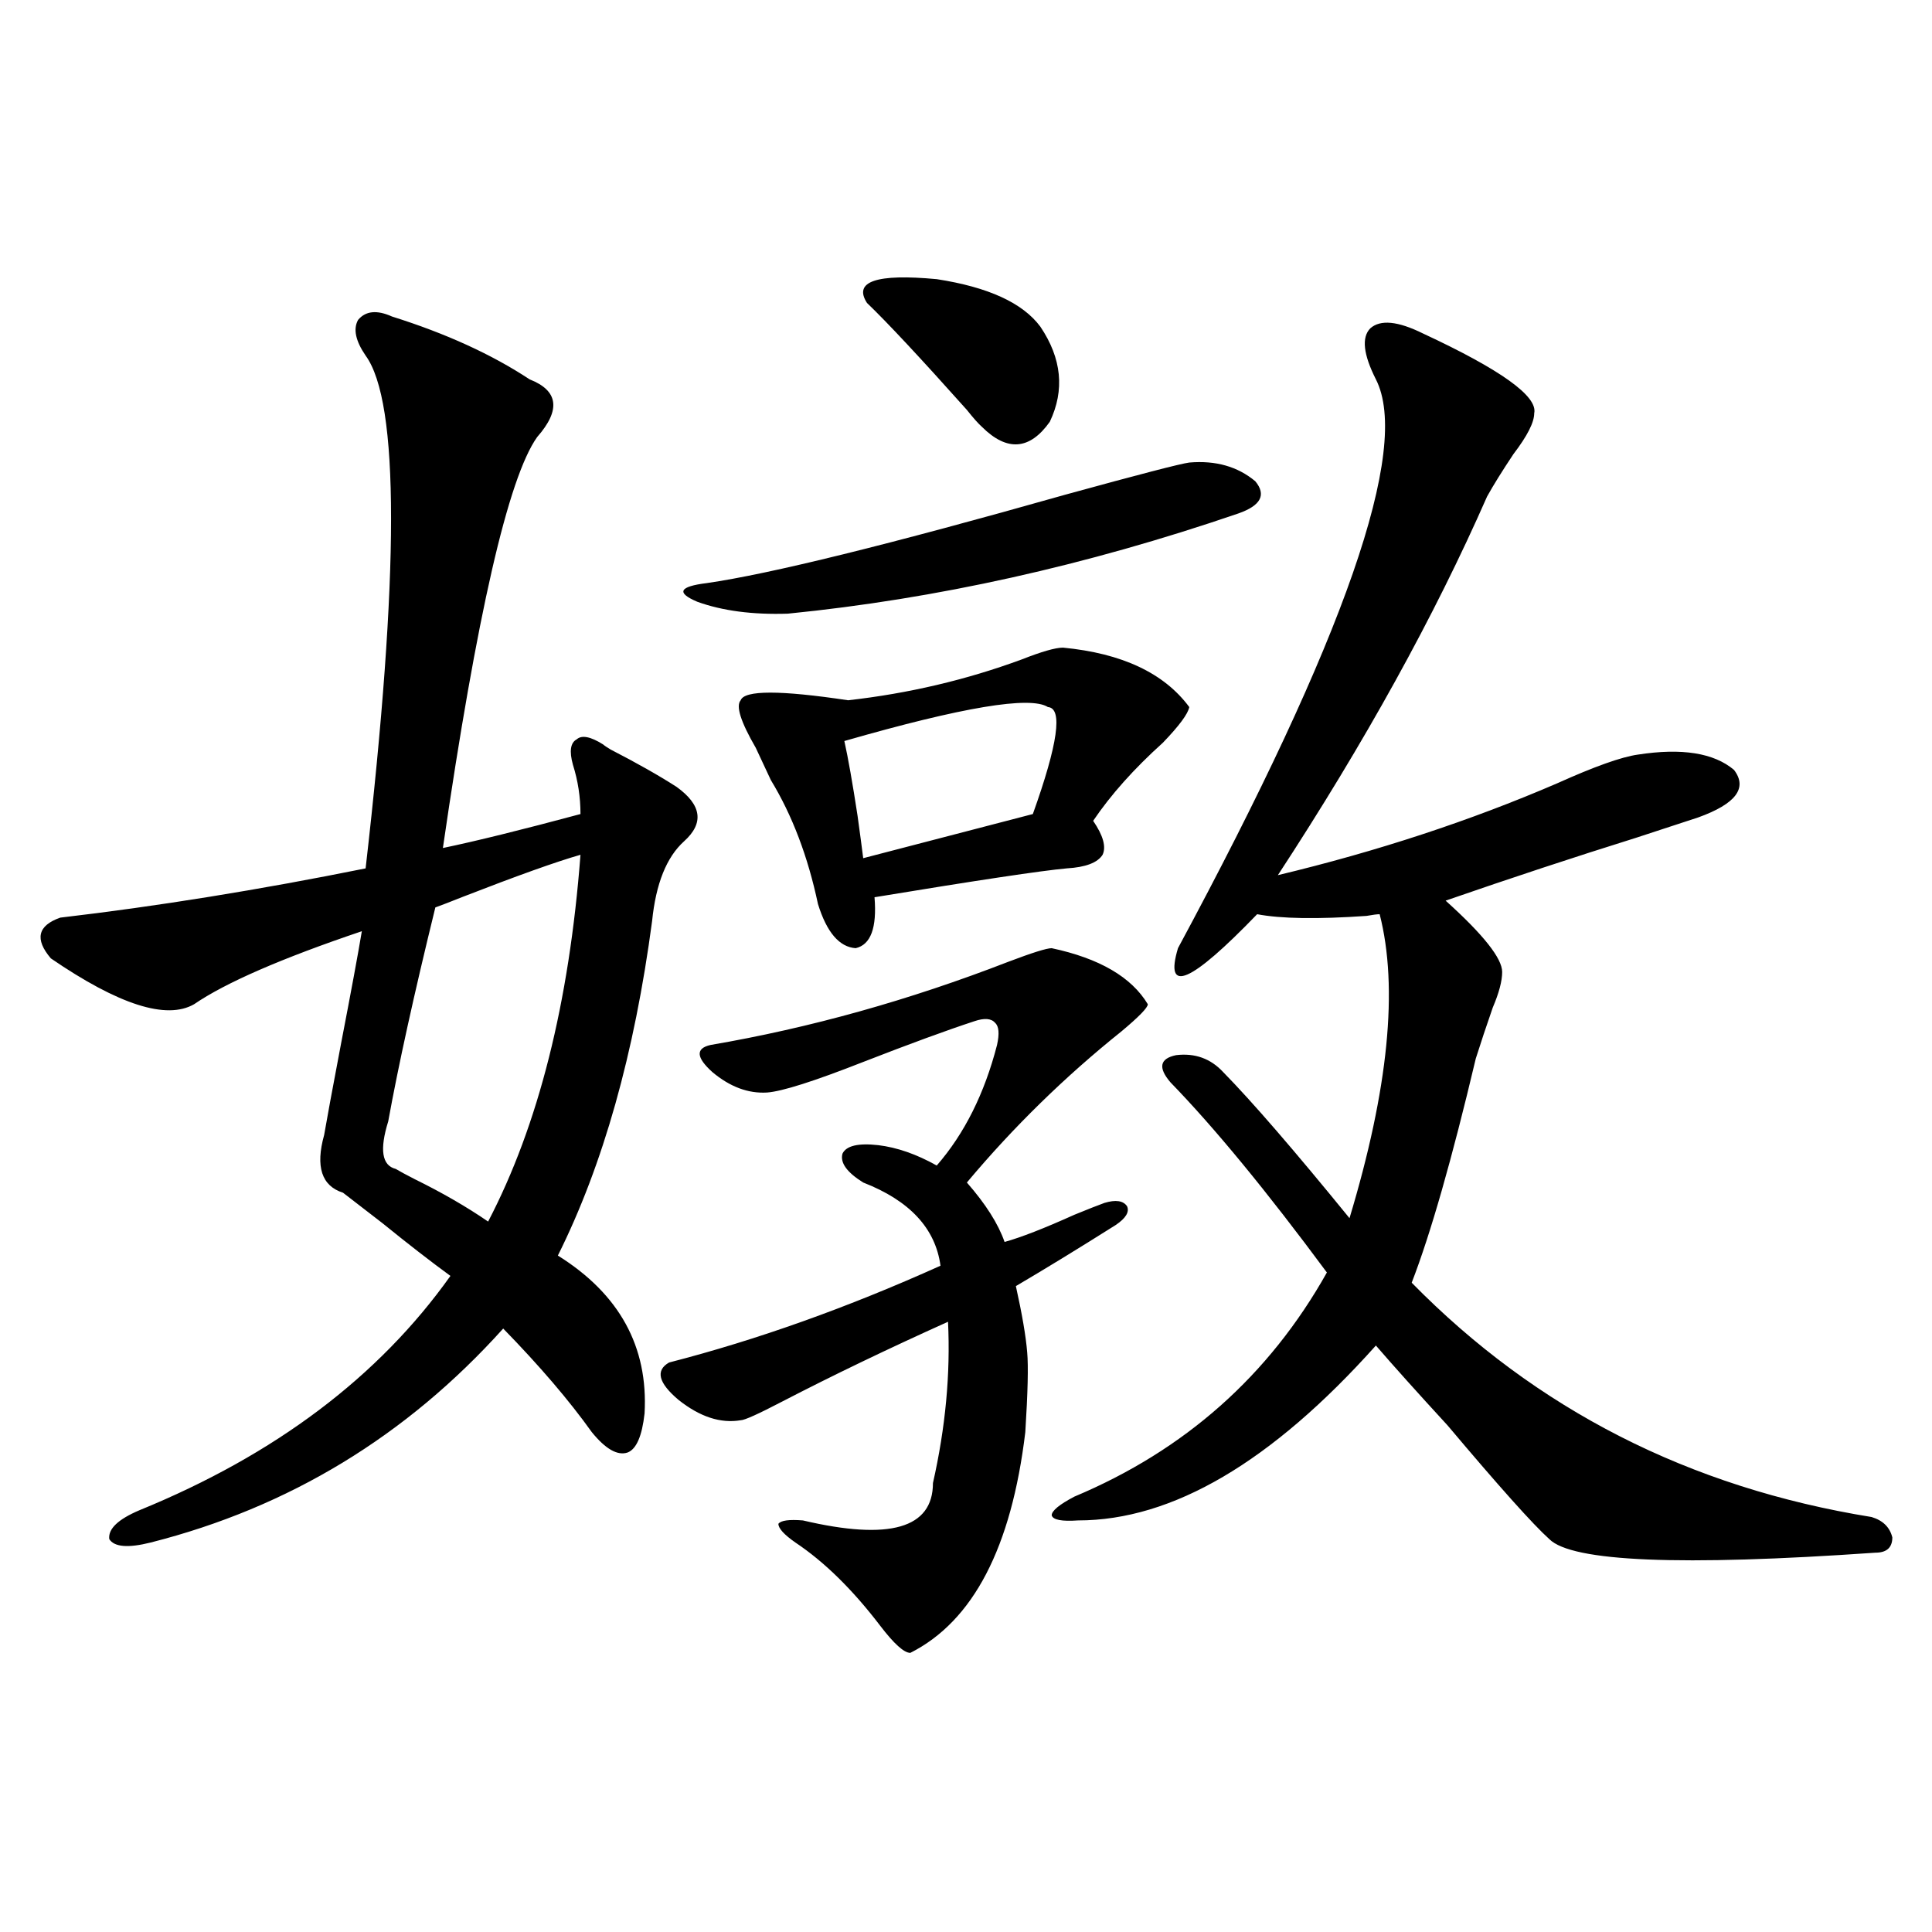 <?xml version="1.0" encoding="utf-8"?>
<!-- Generator: Adobe Illustrator 16.0.0, SVG Export Plug-In . SVG Version: 6.00 Build 0)  -->
<!DOCTYPE svg PUBLIC "-//W3C//DTD SVG 1.1//EN" "http://www.w3.org/Graphics/SVG/1.1/DTD/svg11.dtd">
<svg version="1.1" id="图层_1" xmlns="http://www.w3.org/2000/svg" xmlns:xlink="http://www.w3.org/1999/xlink" x="0px" y="0px"
	 width="1000px" height="1000px" viewBox="0 0 1000 1000" enable-background="new 0 0 1000 1000" xml:space="preserve">
<path d="M333.626,731.598c-1.311,11.728-4.237,18.457-8.78,20.215c-5.213,1.758-11.387-1.758-18.536-10.547
	c-11.707-16.397-26.996-34.277-45.853-53.613c-50.09,55.673-110.896,92.587-182.434,110.742
	c-11.707,2.938-18.872,2.349-21.463-1.758c-0.656-5.273,4.542-10.245,15.609-14.941c70.242-28.702,123.899-69.132,160.972-121.289
	c-10.412-7.608-22.119-16.699-35.121-27.246c-9.116-7.031-15.945-12.305-20.487-15.82c-11.067-3.516-14.314-13.472-9.756-29.883
	c1.295-7.608,4.222-23.429,8.78-47.461c5.198-26.944,8.78-46.28,10.731-58.008c-41.63,14.063-70.578,26.669-86.827,37.793
	c-14.314,8.212-39.023,0.302-74.145-23.73c-8.46-9.956-6.829-16.987,4.878-21.094c50.075-5.851,102.756-14.351,158.045-25.488
	c17.561-152.93,17.561-241.397,0-265.43c-5.213-7.608-6.509-13.761-3.902-18.457c3.902-4.684,9.756-5.273,17.561-1.758
	c27.957,8.789,51.706,19.638,71.217,32.52c14.954,5.863,16.25,15.82,3.902,29.883c-14.969,21.094-31.219,91.997-48.779,212.695
	c16.905-3.516,40.639-9.366,71.217-17.578c0-8.789-1.311-17.276-3.902-25.488c-1.951-7.031-1.311-11.426,1.951-13.184
	c2.592-2.335,7.149-1.456,13.658,2.637c0.641,0.591,1.951,1.47,3.902,2.637c13.658,7.031,25.03,13.485,34.146,19.336
	c13.003,9.38,14.299,18.759,3.902,28.125c-9.115,8.212-14.634,21.973-16.585,41.309c-9.115,68.555-25.365,126.274-48.779,173.145
	C320.608,669.786,335.577,697.032,333.626,731.598z M300.456,442.438c-12.362,3.516-32.85,10.849-61.462,21.973
	c-5.853,2.349-10.411,4.106-13.658,5.273c-11.067,45.126-19.192,82.04-24.39,110.742c-4.558,14.653-3.262,22.852,3.902,24.609
	c1.951,1.181,5.198,2.938,9.756,5.273c14.298,7.031,26.981,14.364,38.047,21.973C278.658,582.485,294.603,519.204,300.456,442.438z
	 M471.184,855.523c-3.262,0-8.46-4.696-15.609-14.063c-14.313-18.745-28.947-33.097-43.901-43.066
	c-5.854-4.093-8.78-7.319-8.78-9.668c1.296-1.758,5.519-2.335,12.683-1.758c44.877,10.547,67.315,4.106,67.315-19.336
	c6.494-28.702,9.101-56.538,7.805-83.496c-31.219,14.063-59.846,27.837-85.852,41.309c-12.362,6.454-19.512,9.668-21.463,9.668
	c-10.411,1.758-21.143-1.758-32.194-10.547c-10.411-8.789-12.042-15.229-4.878-19.336c45.518-11.714,92.346-28.413,140.484-50.098
	c-2.606-19.336-15.944-33.687-39.999-43.066c-8.46-5.273-12.042-10.245-10.731-14.941c1.951-4.093,8.125-5.562,18.536-4.395
	c9.756,1.181,19.832,4.696,30.243,10.547c14.299-16.397,24.71-37.202,31.219-62.402c1.296-5.851,0.976-9.668-0.976-11.426
	c-1.951-2.335-5.533-2.637-10.731-0.879c-14.313,4.696-33.505,11.728-57.56,21.094c-25.365,9.97-41.95,15.243-49.755,15.82
	c-9.756,0.591-19.191-2.925-28.292-10.547c-8.46-7.608-8.78-12.305-0.976-14.063c51.371-8.789,102.757-23.14,154.143-43.066
	c12.348-4.683,19.832-7.031,22.438-7.031c24.71,5.273,41.295,14.941,49.755,29.004c0,1.758-4.558,6.454-13.658,14.063
	c-29.268,23.442-55.943,49.521-79.998,78.223c9.756,11.138,16.25,21.396,19.512,30.762c8.445-2.335,20.487-7.031,36.097-14.063
	c7.149-2.925,12.348-4.972,15.609-6.152c5.854-1.758,9.756-1.167,11.707,1.758c1.296,2.938-0.655,6.152-5.854,9.668
	c-19.512,12.305-36.752,22.852-51.706,31.641c3.247,14.653,5.198,26.079,5.854,34.277c0.641,7.031,0.32,20.806-0.976,41.309
	C523.53,801.031,503.698,839.112,471.184,855.523z M615.57,239.41c13.658-1.168,25.03,2.06,34.146,9.668
	c5.854,7.031,2.927,12.606-8.78,16.699c-78.702,26.958-156.429,44.247-233.165,51.855c-18.216,0.591-33.825-1.456-46.828-6.152
	c-11.066-4.683-9.436-7.91,4.878-9.668c32.515-4.683,94.297-19.913,185.361-45.703C589.55,245.563,611.013,240,615.57,239.41z
	 M550.206,335.211c30.563,2.938,52.347,13.184,65.364,30.762c-0.655,3.516-5.213,9.668-13.658,18.457
	c-14.969,13.485-26.996,26.958-36.097,40.43c5.198,7.622,6.829,13.485,4.878,17.578c-2.606,4.106-8.78,6.454-18.536,7.031
	c-13.018,1.181-46.188,6.152-99.51,14.941c1.296,15.82-1.951,24.609-9.756,26.367c-8.46-0.577-14.969-8.198-19.512-22.852
	c-5.213-24.609-13.338-45.991-24.39-64.16c-1.951-4.093-4.558-9.668-7.805-16.699c-7.805-13.472-10.411-21.671-7.805-24.609
	c1.951-5.273,20.487-5.273,55.608,0c31.219-3.516,61.127-10.547,89.754-21.094C539.14,337.271,546.304,335.211,550.206,335.211z
	 M542.401,365.973c-9.115-5.851-44.236,0-105.363,17.578c1.951,8.789,4.223,21.685,6.829,38.672
	c1.296,9.38,2.271,16.699,2.927,21.973l87.803-22.852C547.6,385.021,550.206,366.563,542.401,365.973z M538.499,169.098
	c11.052,16.41,12.683,32.821,4.878,49.219c-10.411,14.652-22.118,15.531-35.121,2.637c-1.951-1.758-4.558-4.684-7.805-8.789
	c-24.069-26.944-41.31-45.401-51.706-55.371c-7.164-11.124,4.878-15.23,36.097-12.305
	C511.503,148.594,529.384,156.793,538.499,169.098z M736.543,172.613c40.319,18.759,59.511,32.52,57.56,41.309
	c0,4.696-3.582,11.728-10.731,21.094c-5.854,8.789-10.411,16.122-13.658,21.973c-27.316,62.114-63.413,127.441-108.29,195.996
	c51.371-12.305,99.51-28.125,144.387-47.461c19.512-8.789,33.49-13.761,41.95-14.941c22.759-3.516,39.344-0.879,49.755,7.91
	c7.149,9.38,0.976,17.578-18.536,24.609c-7.164,2.349-17.896,5.864-32.194,10.547c-31.874,9.97-64.724,20.806-98.534,32.52
	c19.512,17.578,29.268,29.883,29.268,36.914c0,4.696-1.631,10.849-4.878,18.457c-3.262,9.38-6.188,18.169-8.78,26.367
	c-12.362,52.157-23.414,90.829-33.17,116.016c64.389,65.63,143.731,106.06,238.043,121.289c5.854,1.758,9.421,5.273,10.731,10.547
	c0,5.273-2.927,7.91-8.78,7.91c-100.82,7.031-157.069,4.696-168.776-7.031c-8.46-7.608-26.021-27.246-52.682-58.887
	c-15.609-16.987-27.972-30.762-37.072-41.309c-53.992,60.356-105.363,90.527-154.143,90.527c-8.46,0.591-13.018-0.288-13.658-2.637
	c0-2.335,3.902-5.562,11.707-9.668c57.225-24.019,100.806-62.69,130.729-116.016c-31.219-42.188-58.215-74.995-80.974-98.438
	c-6.509-7.608-5.533-12.305,2.927-14.063c9.756-1.167,17.881,1.758,24.39,8.789c14.954,15.243,36.737,40.43,65.364,75.586
	c20.152-66.797,25.365-119.229,15.609-157.324c-1.311,0-3.582,0.302-6.829,0.879c-25.365,1.758-44.236,1.47-56.584-0.879
	c-34.48,35.747-48.139,41.61-40.975,17.578c86.492-160.538,120.638-258.688,102.437-294.434
	c-6.509-12.882-7.484-21.671-2.927-26.367C714.425,165.293,723.525,166.172,736.543,172.613z"/>
</svg>
